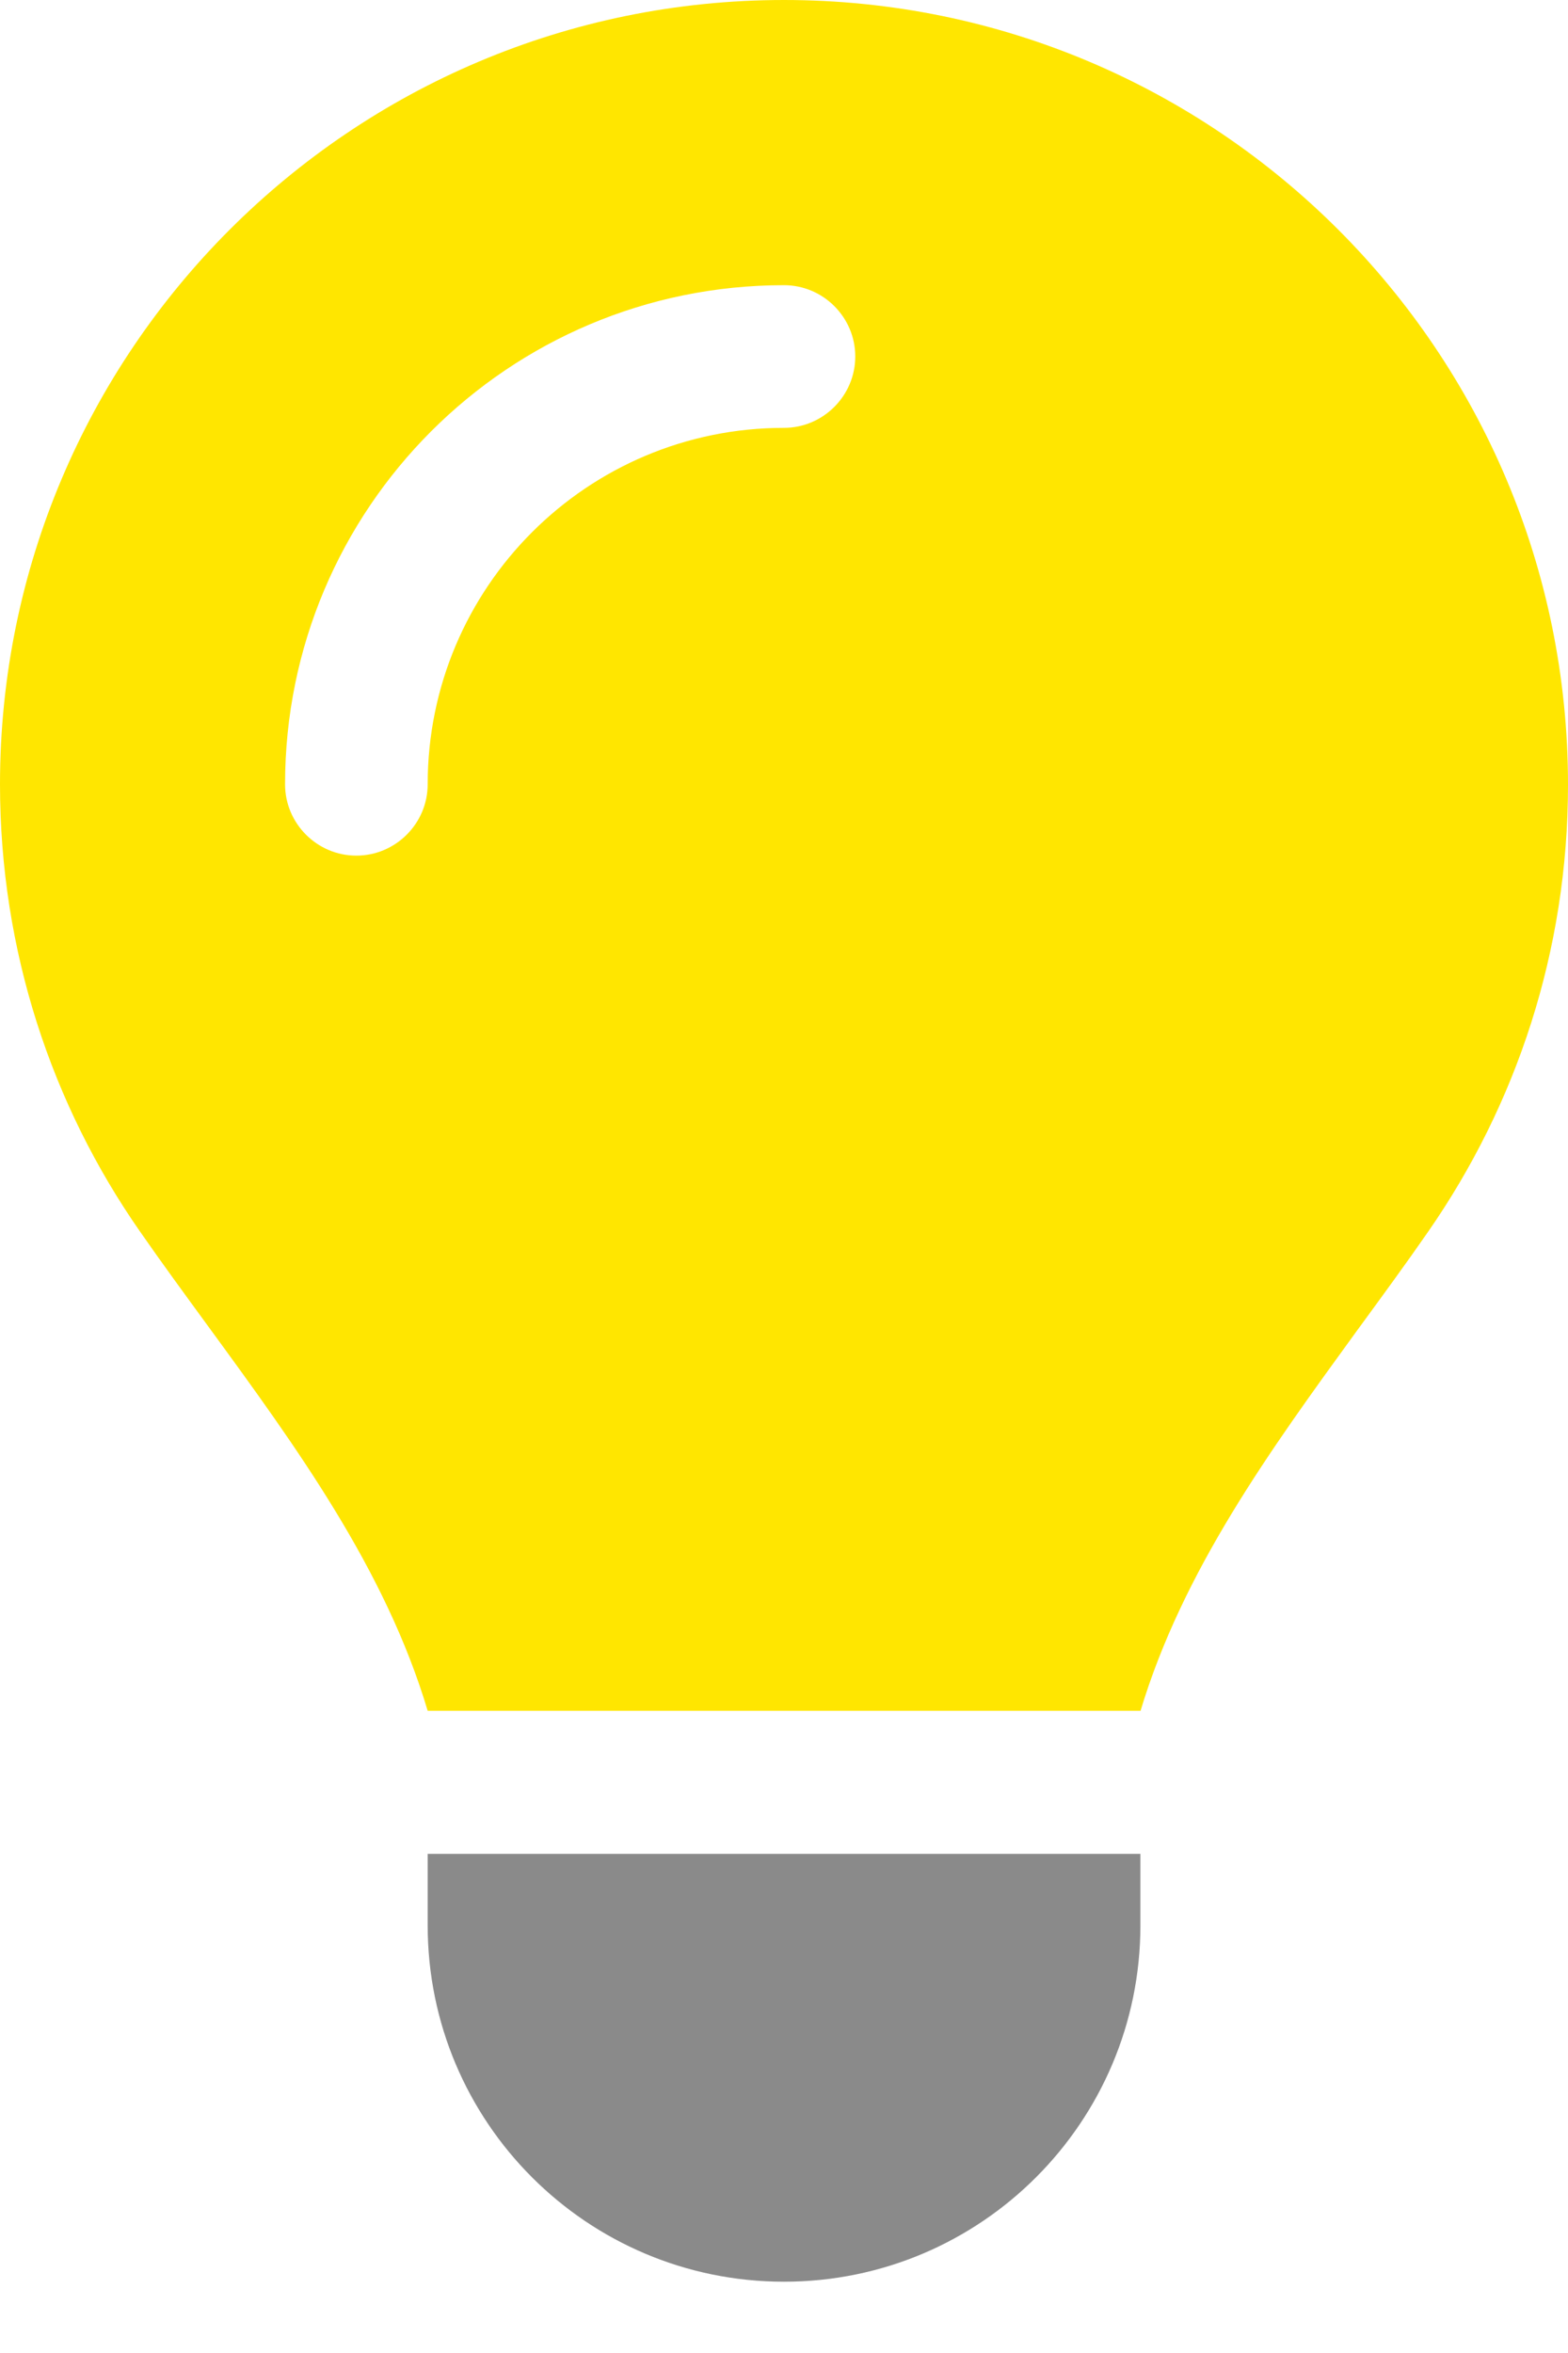 <svg xmlns="http://www.w3.org/2000/svg" width="20" height="30" viewBox="0 0 20 30" fill="none">
  <path fill-rule="evenodd" clip-rule="evenodd" d="M14.546 21.818C15.086 20.022 16.201 18.489 17.31 16.963L17.341 16.921C17.636 16.517 17.932 16.114 18.216 15.704C19.341 14.085 20 12.125 20 10.006C20 4.477 15.523 0 10 0C4.477 0 0 4.477 0 10C0 12.119 0.659 14.085 1.784 15.699C2.068 16.108 2.364 16.511 2.659 16.915C3.784 18.454 4.915 20.006 5.455 21.812H14.546V21.818ZM4.545 10.909C5.045 10.909 5.455 10.5 5.455 10C5.455 7.489 7.489 5.455 10 5.455C10.5 5.455 10.909 5.045 10.909 4.545C10.909 4.045 10.5 3.636 10 3.636C6.483 3.636 3.636 6.483 3.636 10C3.636 10.5 4.045 10.909 4.545 10.909Z" fill="#FFE600"/>
  <path d="M10 29.091C12.511 29.091 14.546 27.057 14.546 24.546V23.636H5.455V24.546C5.455 27.057 7.489 29.091 10 29.091Z" fill="#8A8A8A"/>
</svg>